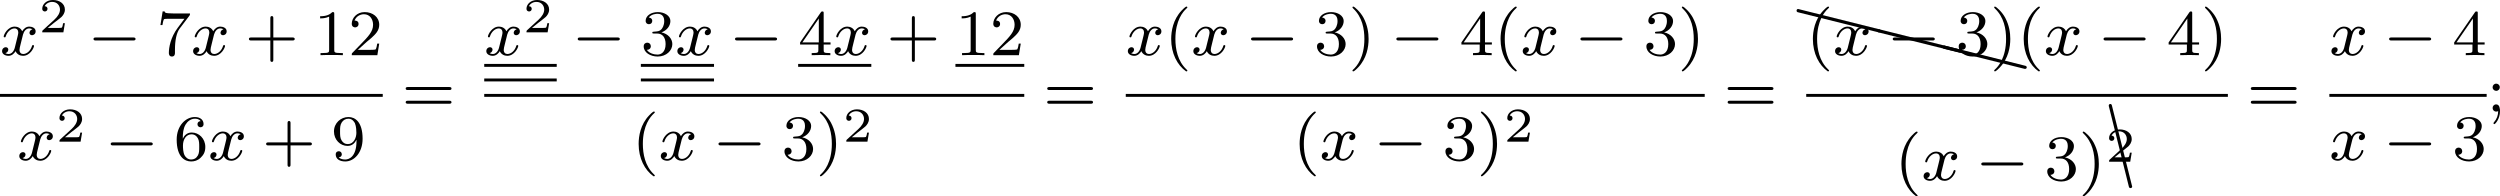 <?xml version='1.0' encoding='UTF-8'?>
<!-- This file was generated by dvisvgm 2.13.3 -->
<svg version='1.1' xmlns='http://www.w3.org/2000/svg' xmlns:xlink='http://www.w3.org/1999/xlink' width='615.139pt' height='48.318pt' viewBox='31.945 176.656 615.139 48.318'>
<defs>
<path id='g5-67' d='M.189-10.002C.169-10.092 .09-10.162 0-10.162C-.11-10.162-.189-10.072-.189-9.963V-9.913L2.291 .04C2.311 .13 2.391 .189 2.491 .189C2.6 .189 2.69 .11 2.69 0C2.69-.01 2.68-.03 2.68-.04L.189-10.002Z'/>
<path id='g5-88' d='M.04-2.68C.03-2.68 .01-2.69 0-2.69C-.11-2.69-.189-2.6-.189-2.491C-.189-2.391-.13-2.311-.04-2.291L9.913 .189H9.963C10.072 .189 10.162 .11 10.162 0C10.162-.09 10.092-.169 10.002-.189L.04-2.68Z'/>
<path id='g4-40' d='M2.654 1.993C2.718 1.993 2.813 1.993 2.813 1.897C2.813 1.865 2.805 1.857 2.702 1.753C1.61 .725 1.339-.757 1.339-1.993C1.339-4.288 2.287-5.364 2.694-5.731C2.805-5.834 2.813-5.842 2.813-5.882S2.782-5.978 2.702-5.978C2.574-5.978 2.176-5.571 2.112-5.499C1.044-4.384 .821-2.949 .821-1.993C.821-.207 1.57 1.227 2.654 1.993Z'/>
<path id='g4-41' d='M2.463-1.993C2.463-2.75 2.335-3.658 1.841-4.599C1.451-5.332 .725-5.978 .582-5.978C.502-5.978 .478-5.922 .478-5.882C.478-5.85 .478-5.834 .574-5.738C1.69-4.678 1.945-3.22 1.945-1.993C1.945 .295 .996 1.379 .59 1.745C.486 1.849 .478 1.857 .478 1.897S.502 1.993 .582 1.993C.709 1.993 1.108 1.586 1.172 1.514C2.24 .399 2.463-1.036 2.463-1.993Z'/>
<path id='g4-43' d='M3.475-1.809H5.818C5.93-1.809 6.105-1.809 6.105-1.993S5.93-2.176 5.818-2.176H3.475V-4.527C3.475-4.639 3.475-4.814 3.292-4.814S3.108-4.639 3.108-4.527V-2.176H.757C.646-2.176 .47-2.176 .47-1.993S.646-1.809 .757-1.809H3.108V.542C3.108 .654 3.108 .829 3.292 .829S3.475 .654 3.475 .542V-1.809Z'/>
<path id='g4-49' d='M2.503-5.077C2.503-5.292 2.487-5.3 2.271-5.3C1.945-4.981 1.522-4.79 .765-4.79V-4.527C.98-4.527 1.411-4.527 1.873-4.742V-.654C1.873-.359 1.849-.263 1.092-.263H.813V0C1.14-.024 1.825-.024 2.184-.024S3.236-.024 3.563 0V-.263H3.284C2.527-.263 2.503-.359 2.503-.654V-5.077Z'/>
<path id='g4-50' d='M2.248-1.626C2.375-1.745 2.71-2.008 2.837-2.12C3.332-2.574 3.802-3.013 3.802-3.738C3.802-4.686 3.005-5.3 2.008-5.3C1.052-5.3 .422-4.575 .422-3.866C.422-3.475 .733-3.419 .845-3.419C1.012-3.419 1.259-3.539 1.259-3.842C1.259-4.256 .861-4.256 .765-4.256C.996-4.838 1.53-5.037 1.921-5.037C2.662-5.037 3.045-4.407 3.045-3.738C3.045-2.909 2.463-2.303 1.522-1.339L.518-.303C.422-.215 .422-.199 .422 0H3.571L3.802-1.427H3.555C3.531-1.267 3.467-.869 3.371-.717C3.324-.654 2.718-.654 2.59-.654H1.172L2.248-1.626Z'/>
<path id='g4-51' d='M2.016-2.662C2.646-2.662 3.045-2.2 3.045-1.363C3.045-.367 2.479-.072 2.056-.072C1.618-.072 1.02-.231 .741-.654C1.028-.654 1.227-.837 1.227-1.1C1.227-1.355 1.044-1.538 .789-1.538C.574-1.538 .351-1.403 .351-1.084C.351-.327 1.164 .167 2.072 .167C3.132 .167 3.873-.566 3.873-1.363C3.873-2.024 3.347-2.63 2.534-2.805C3.164-3.029 3.634-3.571 3.634-4.208S2.917-5.3 2.088-5.3C1.235-5.3 .59-4.838 .59-4.232C.59-3.937 .789-3.81 .996-3.81C1.243-3.81 1.403-3.985 1.403-4.216C1.403-4.511 1.148-4.623 .972-4.631C1.307-5.069 1.921-5.093 2.064-5.093C2.271-5.093 2.877-5.029 2.877-4.208C2.877-3.65 2.646-3.316 2.534-3.188C2.295-2.941 2.112-2.925 1.626-2.893C1.474-2.885 1.411-2.877 1.411-2.774C1.411-2.662 1.482-2.662 1.618-2.662H2.016Z'/>
<path id='g4-52' d='M3.14-5.157C3.14-5.316 3.14-5.38 2.973-5.38C2.869-5.38 2.861-5.372 2.782-5.26L.239-1.57V-1.307H2.487V-.646C2.487-.351 2.463-.263 1.849-.263H1.666V0C2.343-.024 2.359-.024 2.813-.024S3.284-.024 3.961 0V-.263H3.778C3.164-.263 3.14-.351 3.14-.646V-1.307H3.985V-1.57H3.14V-5.157ZM2.542-4.511V-1.57H.518L2.542-4.511Z'/>
<path id='g4-54' d='M1.1-2.638C1.1-3.3 1.156-3.881 1.443-4.368C1.682-4.766 2.088-5.093 2.59-5.093C2.75-5.093 3.116-5.069 3.3-4.79C2.941-4.774 2.909-4.503 2.909-4.415C2.909-4.176 3.092-4.041 3.284-4.041C3.427-4.041 3.658-4.129 3.658-4.431C3.658-4.91 3.3-5.3 2.582-5.3C1.474-5.3 .351-4.248 .351-2.527C.351-.367 1.355 .167 2.128 .167C2.511 .167 2.925 .064 3.284-.279C3.602-.59 3.873-.925 3.873-1.618C3.873-2.662 3.084-3.395 2.2-3.395C1.626-3.395 1.283-3.029 1.1-2.638ZM2.128-.072C1.706-.072 1.443-.367 1.323-.59C1.14-.948 1.124-1.49 1.124-1.793C1.124-2.582 1.554-3.172 2.168-3.172C2.566-3.172 2.805-2.965 2.957-2.686C3.124-2.391 3.124-2.032 3.124-1.626S3.124-.869 2.965-.582C2.758-.215 2.479-.072 2.128-.072Z'/>
<path id='g4-55' d='M4.033-4.854C4.105-4.941 4.105-4.957 4.105-5.133H2.08C1.881-5.133 1.634-5.141 1.435-5.157C1.02-5.189 1.012-5.26 .988-5.388H.741L.47-3.706H.717C.733-3.826 .821-4.376 .933-4.439C1.02-4.479 1.618-4.479 1.737-4.479H3.427L2.606-3.379C1.698-2.168 1.506-.909 1.506-.279C1.506-.199 1.506 .167 1.881 .167S2.256-.191 2.256-.287V-.669C2.256-1.817 2.447-2.758 2.837-3.276L4.033-4.854Z'/>
<path id='g4-57' d='M3.124-2.351C3.124-.406 2.2-.072 1.737-.072C1.57-.072 1.156-.096 .94-.343C1.291-.375 1.315-.638 1.315-.717C1.315-.956 1.132-1.092 .94-1.092C.797-1.092 .566-1.004 .566-.701C.566-.159 1.012 .167 1.745 .167C2.837 .167 3.873-.917 3.873-2.622C3.873-4.694 2.957-5.3 2.136-5.3C1.196-5.3 .351-4.567 .351-3.523C.351-2.495 1.124-1.745 2.024-1.745C2.59-1.745 2.933-2.104 3.124-2.511V-2.351ZM2.056-1.969C1.69-1.969 1.459-2.136 1.283-2.431C1.1-2.726 1.1-3.108 1.1-3.515C1.1-3.985 1.1-4.32 1.315-4.647C1.514-4.933 1.769-5.093 2.144-5.093C2.678-5.093 2.909-4.567 2.933-4.527C3.1-4.136 3.108-3.515 3.108-3.355C3.108-2.726 2.766-1.969 2.056-1.969Z'/>
<path id='g4-59' d='M1.618-2.989C1.618-3.26 1.403-3.435 1.18-3.435C.909-3.435 .733-3.22 .733-2.997C.733-2.726 .948-2.55 1.172-2.55C1.443-2.55 1.618-2.766 1.618-2.989ZM1.419-.064C1.419 .454 1.251 .917 .901 1.315C.853 1.379 .837 1.387 .837 1.427C.837 1.498 .909 1.546 .948 1.546C1.052 1.546 1.642 .901 1.642-.048C1.642-.311 1.61-.885 1.172-.885C.909-.885 .733-.677 .733-.446C.733-.207 .901 0 1.18 0C1.315 0 1.363-.024 1.419-.064Z'/>
<path id='g4-61' d='M5.826-2.654C5.946-2.654 6.105-2.654 6.105-2.837S5.914-3.021 5.794-3.021H.781C.662-3.021 .47-3.021 .47-2.837S.63-2.654 .749-2.654H5.826ZM5.794-.964C5.914-.964 6.105-.964 6.105-1.148S5.946-1.331 5.826-1.331H.749C.63-1.331 .47-1.331 .47-1.148S.662-.964 .781-.964H5.794Z'/>
<path id='g2-50' d='M3.216-1.118H2.995C2.983-1.034 2.923-.64 2.833-.574C2.792-.538 2.307-.538 2.224-.538H1.106L1.871-1.16C2.074-1.321 2.606-1.704 2.792-1.883C2.971-2.062 3.216-2.367 3.216-2.792C3.216-3.539 2.54-3.975 1.739-3.975C.968-3.975 .43-3.467 .43-2.905C.43-2.6 .687-2.564 .753-2.564C.903-2.564 1.076-2.672 1.076-2.887C1.076-3.019 .998-3.21 .735-3.21C.873-3.515 1.237-3.742 1.65-3.742C2.277-3.742 2.612-3.276 2.612-2.792C2.612-2.367 2.331-1.931 1.913-1.548L.496-.251C.436-.191 .43-.185 .43 0H3.031L3.216-1.118Z'/>
<path id='g0-0' d='M5.571-1.809C5.699-1.809 5.874-1.809 5.874-1.993S5.699-2.176 5.571-2.176H1.004C.877-2.176 .701-2.176 .701-1.993S.877-1.809 1.004-1.809H5.571Z'/>
<path id='g1-120' d='M3.993-3.18C3.642-3.092 3.626-2.782 3.626-2.75C3.626-2.574 3.762-2.455 3.937-2.455S4.384-2.59 4.384-2.933C4.384-3.387 3.881-3.515 3.587-3.515C3.212-3.515 2.909-3.252 2.726-2.941C2.55-3.363 2.136-3.515 1.809-3.515C.94-3.515 .454-2.519 .454-2.295C.454-2.224 .51-2.192 .574-2.192C.669-2.192 .685-2.232 .709-2.327C.893-2.909 1.371-3.292 1.785-3.292C2.096-3.292 2.248-3.068 2.248-2.782C2.248-2.622 2.152-2.256 2.088-2C2.032-1.769 1.857-1.06 1.817-.909C1.706-.478 1.419-.143 1.06-.143C1.028-.143 .821-.143 .654-.255C1.02-.343 1.02-.677 1.02-.685C1.02-.869 .877-.98 .701-.98C.486-.98 .255-.797 .255-.494C.255-.128 .646 .08 1.052 .08C1.474 .08 1.769-.239 1.913-.494C2.088-.104 2.455 .08 2.837 .08C3.706 .08 4.184-.917 4.184-1.14C4.184-1.219 4.121-1.243 4.065-1.243C3.969-1.243 3.953-1.188 3.929-1.108C3.77-.574 3.316-.143 2.853-.143C2.59-.143 2.399-.319 2.399-.654C2.399-.813 2.447-.996 2.558-1.443C2.614-1.682 2.79-2.383 2.829-2.534C2.941-2.949 3.22-3.292 3.579-3.292C3.618-3.292 3.826-3.292 3.993-3.18Z'/>
</defs>
<g id='page4' transform='matrix(2 0 0 2 0 0)'>
<use x='15.973' y='95.116' xlink:href='#g1-120'/>
<use x='20.74' y='92.303' xlink:href='#g2-50'/>
<use x='26.773' y='95.116' xlink:href='#g0-0'/>
<use x='35.241' y='95.116' xlink:href='#g4-55'/>
<use x='39.475' y='95.116' xlink:href='#g1-120'/>
<use x='46.124' y='95.116' xlink:href='#g4-43'/>
<use x='54.592' y='95.116' xlink:href='#g4-49'/>
<use x='58.826' y='95.116' xlink:href='#g4-50'/>
<rect x='15.973' y='99.883' height='.359' width='47.088'/>
<use x='18.09' y='108.025' xlink:href='#g1-120'/>
<use x='22.857' y='105.756' xlink:href='#g2-50'/>
<use x='28.89' y='108.025' xlink:href='#g0-0'/>
<use x='37.358' y='108.025' xlink:href='#g4-54'/>
<use x='41.592' y='108.025' xlink:href='#g1-120'/>
<use x='48.241' y='108.025' xlink:href='#g4-43'/>
<use x='56.709' y='108.025' xlink:href='#g4-57'/>
<use x='65.413' y='102.055' xlink:href='#g4-61'/>
<use x='75.547' y='95.116' xlink:href='#g1-120'/>
<use x='80.314' y='92.303' xlink:href='#g2-50'/>
<rect x='75.547' y='96.192' height='.359' width='8.918'/>
<rect x='75.547' y='97.985' height='.359' width='8.918'/>
<use x='86.347' y='95.116' xlink:href='#g0-0'/>
<use x='94.815' y='95.116' xlink:href='#g4-51'/>
<use x='99.05' y='95.116' xlink:href='#g1-120'/>
<rect x='94.815' y='96.192' height='.359' width='9.001'/>
<rect x='94.815' y='97.985' height='.359' width='9.001'/>
<use x='105.698' y='95.116' xlink:href='#g0-0'/>
<use x='114.167' y='95.116' xlink:href='#g4-52'/>
<use x='118.401' y='95.116' xlink:href='#g1-120'/>
<rect x='114.167' y='96.192' height='.359' width='9.001'/>
<use x='125.05' y='95.116' xlink:href='#g4-43'/>
<use x='133.518' y='95.116' xlink:href='#g4-49'/>
<use x='137.752' y='95.116' xlink:href='#g4-50'/>
<rect x='133.518' y='96.192' height='.359' width='8.468'/>
<rect x='75.547' y='99.883' height='.359' width='66.439'/>
<use x='93.722' y='108.025' xlink:href='#g4-40'/>
<use x='97.016' y='108.025' xlink:href='#g1-120'/>
<use x='103.664' y='108.025' xlink:href='#g0-0'/>
<use x='112.133' y='108.025' xlink:href='#g4-51'/>
<use x='116.367' y='108.025' xlink:href='#g4-41'/>
<use x='119.66' y='105.756' xlink:href='#g2-50'/>
<use x='144.339' y='102.055' xlink:href='#g4-61'/>
<use x='154.473' y='95.116' xlink:href='#g1-120'/>
<use x='159.24' y='95.116' xlink:href='#g4-40'/>
<use x='162.533' y='95.116' xlink:href='#g1-120'/>
<use x='169.182' y='95.116' xlink:href='#g0-0'/>
<use x='177.65' y='95.116' xlink:href='#g4-51'/>
<use x='181.885' y='95.116' xlink:href='#g4-41'/>
<use x='187.06' y='95.116' xlink:href='#g0-0'/>
<use x='195.528' y='95.116' xlink:href='#g4-52'/>
<use x='199.762' y='95.116' xlink:href='#g4-40'/>
<use x='203.055' y='95.116' xlink:href='#g1-120'/>
<use x='209.704' y='95.116' xlink:href='#g0-0'/>
<use x='218.173' y='95.116' xlink:href='#g4-51'/>
<use x='222.407' y='95.116' xlink:href='#g4-41'/>
<rect x='154.473' y='99.883' height='.359' width='71.227'/>
<use x='175.042' y='108.025' xlink:href='#g4-40'/>
<use x='178.335' y='108.025' xlink:href='#g1-120'/>
<use x='184.984' y='108.025' xlink:href='#g0-0'/>
<use x='193.452' y='108.025' xlink:href='#g4-51'/>
<use x='197.687' y='108.025' xlink:href='#g4-41'/>
<use x='200.98' y='105.756' xlink:href='#g2-50'/>
<use x='228.052' y='102.055' xlink:href='#g4-61'/>
<use x='237.19' y='92.123' xlink:href='#g5-88'/>
<use x='247.153' y='94.614' xlink:href='#g5-88'/>
<use x='255.158' y='96.614' xlink:href='#g5-88'/>
<use x='238.187' y='95.116' xlink:href='#g4-40'/>
<use x='241.48' y='95.116' xlink:href='#g1-120'/>
<use x='248.129' y='95.116' xlink:href='#g0-0'/>
<use x='256.597' y='95.116' xlink:href='#g4-51'/>
<use x='260.831' y='95.116' xlink:href='#g4-41'/>
<use x='264.124' y='95.116' xlink:href='#g4-40'/>
<use x='267.418' y='95.116' xlink:href='#g1-120'/>
<use x='274.066' y='95.116' xlink:href='#g0-0'/>
<use x='282.535' y='95.116' xlink:href='#g4-52'/>
<use x='286.769' y='95.116' xlink:href='#g4-41'/>
<rect x='238.187' y='99.883' height='.359' width='51.876'/>
<use x='249.08' y='110.494' xlink:href='#g4-40'/>
<use x='252.373' y='110.494' xlink:href='#g1-120'/>
<use x='259.022' y='110.494' xlink:href='#g0-0'/>
<use x='267.49' y='110.494' xlink:href='#g4-51'/>
<use x='271.725' y='110.494' xlink:href='#g4-41'/>
<use x='275.599' y='111.28' xlink:href='#g5-67'/>
<use x='275.018' y='108.225' xlink:href='#g2-50'/>
<use x='292.415' y='102.055' xlink:href='#g4-61'/>
<use x='302.549' y='95.116' xlink:href='#g1-120'/>
<use x='309.198' y='95.116' xlink:href='#g0-0'/>
<use x='317.666' y='95.116' xlink:href='#g4-52'/>
<rect x='302.549' y='99.883' height='.359' width='19.351'/>
<use x='302.549' y='108.025' xlink:href='#g1-120'/>
<use x='309.198' y='108.025' xlink:href='#g0-0'/>
<use x='317.666' y='108.025' xlink:href='#g4-51'/>
<use x='321.9' y='102.055' xlink:href='#g4-59'/>
</g>
</svg>